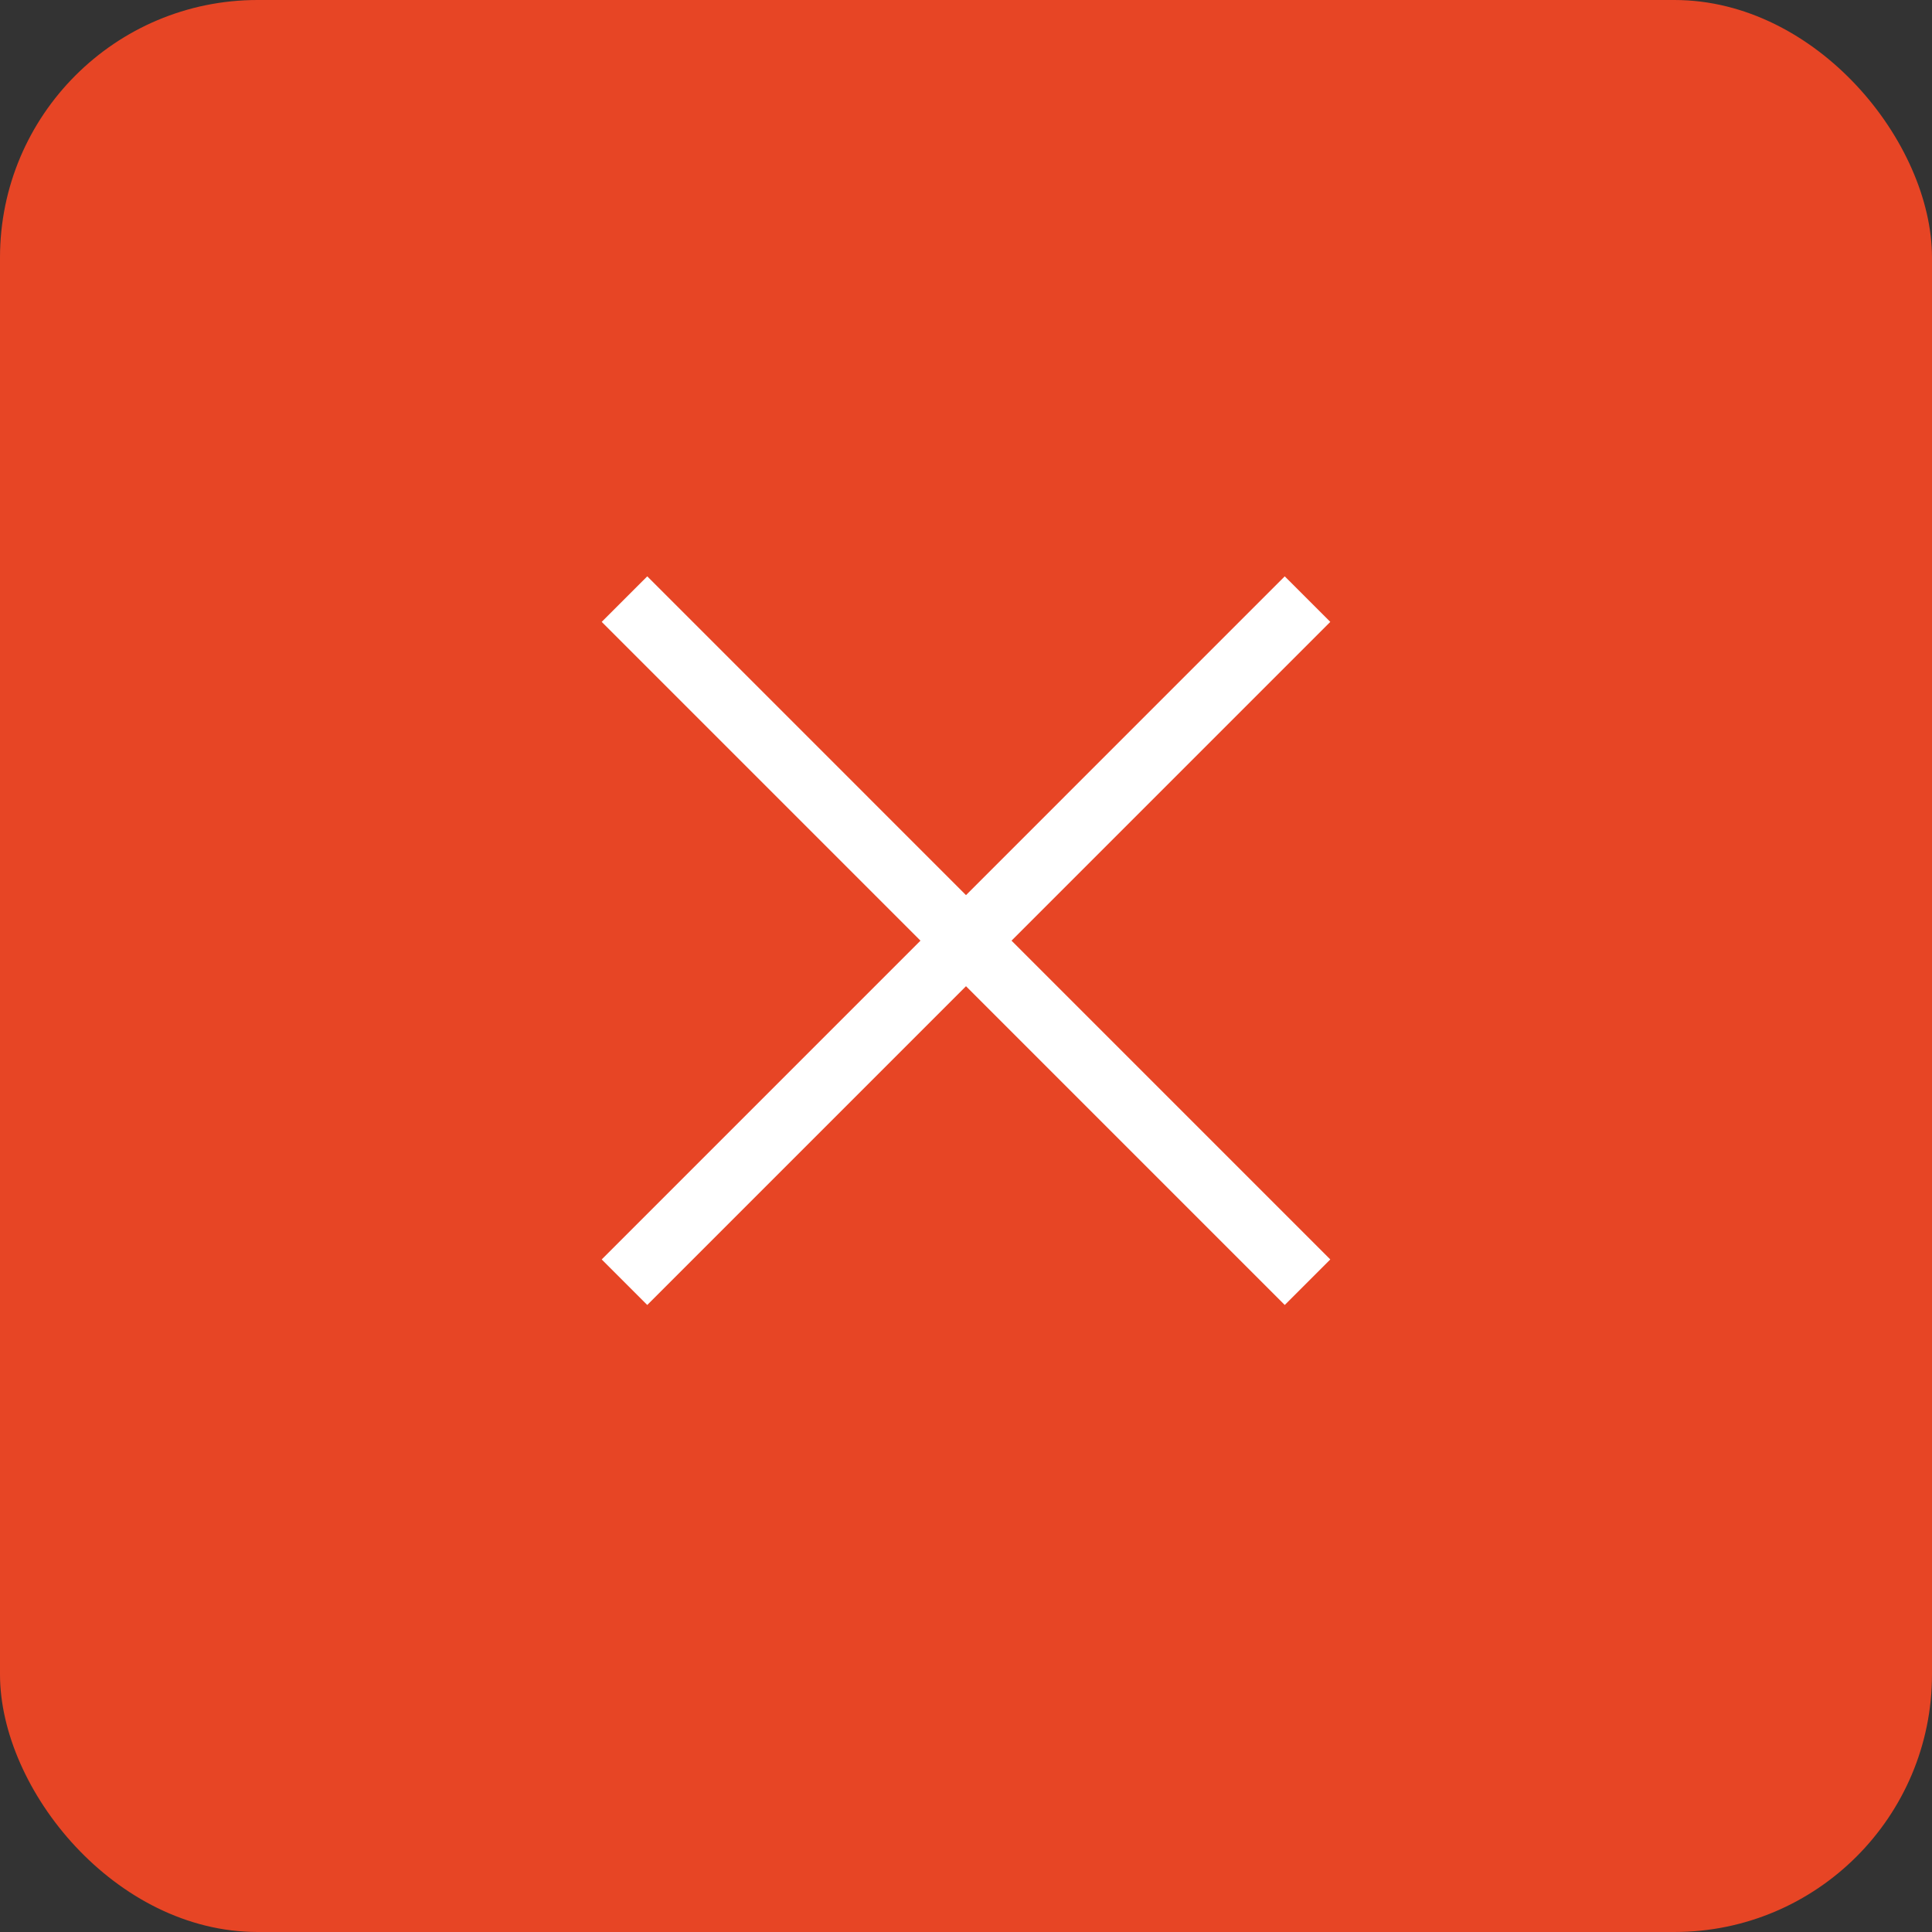 <?xml version="1.0" encoding="UTF-8"?> <svg xmlns="http://www.w3.org/2000/svg" width="30" height="30" viewBox="0 0 30 30" fill="none"><rect x="0" y="0" width="30" height="30" fill="#333333" stroke="none"/><rect width="30" height="30" rx="4" fill="#E74525"></rect><path d="M9.697 9.303L20.303 19.91M9.697 19.91L20.303 9.303" stroke="white"></path></svg> 